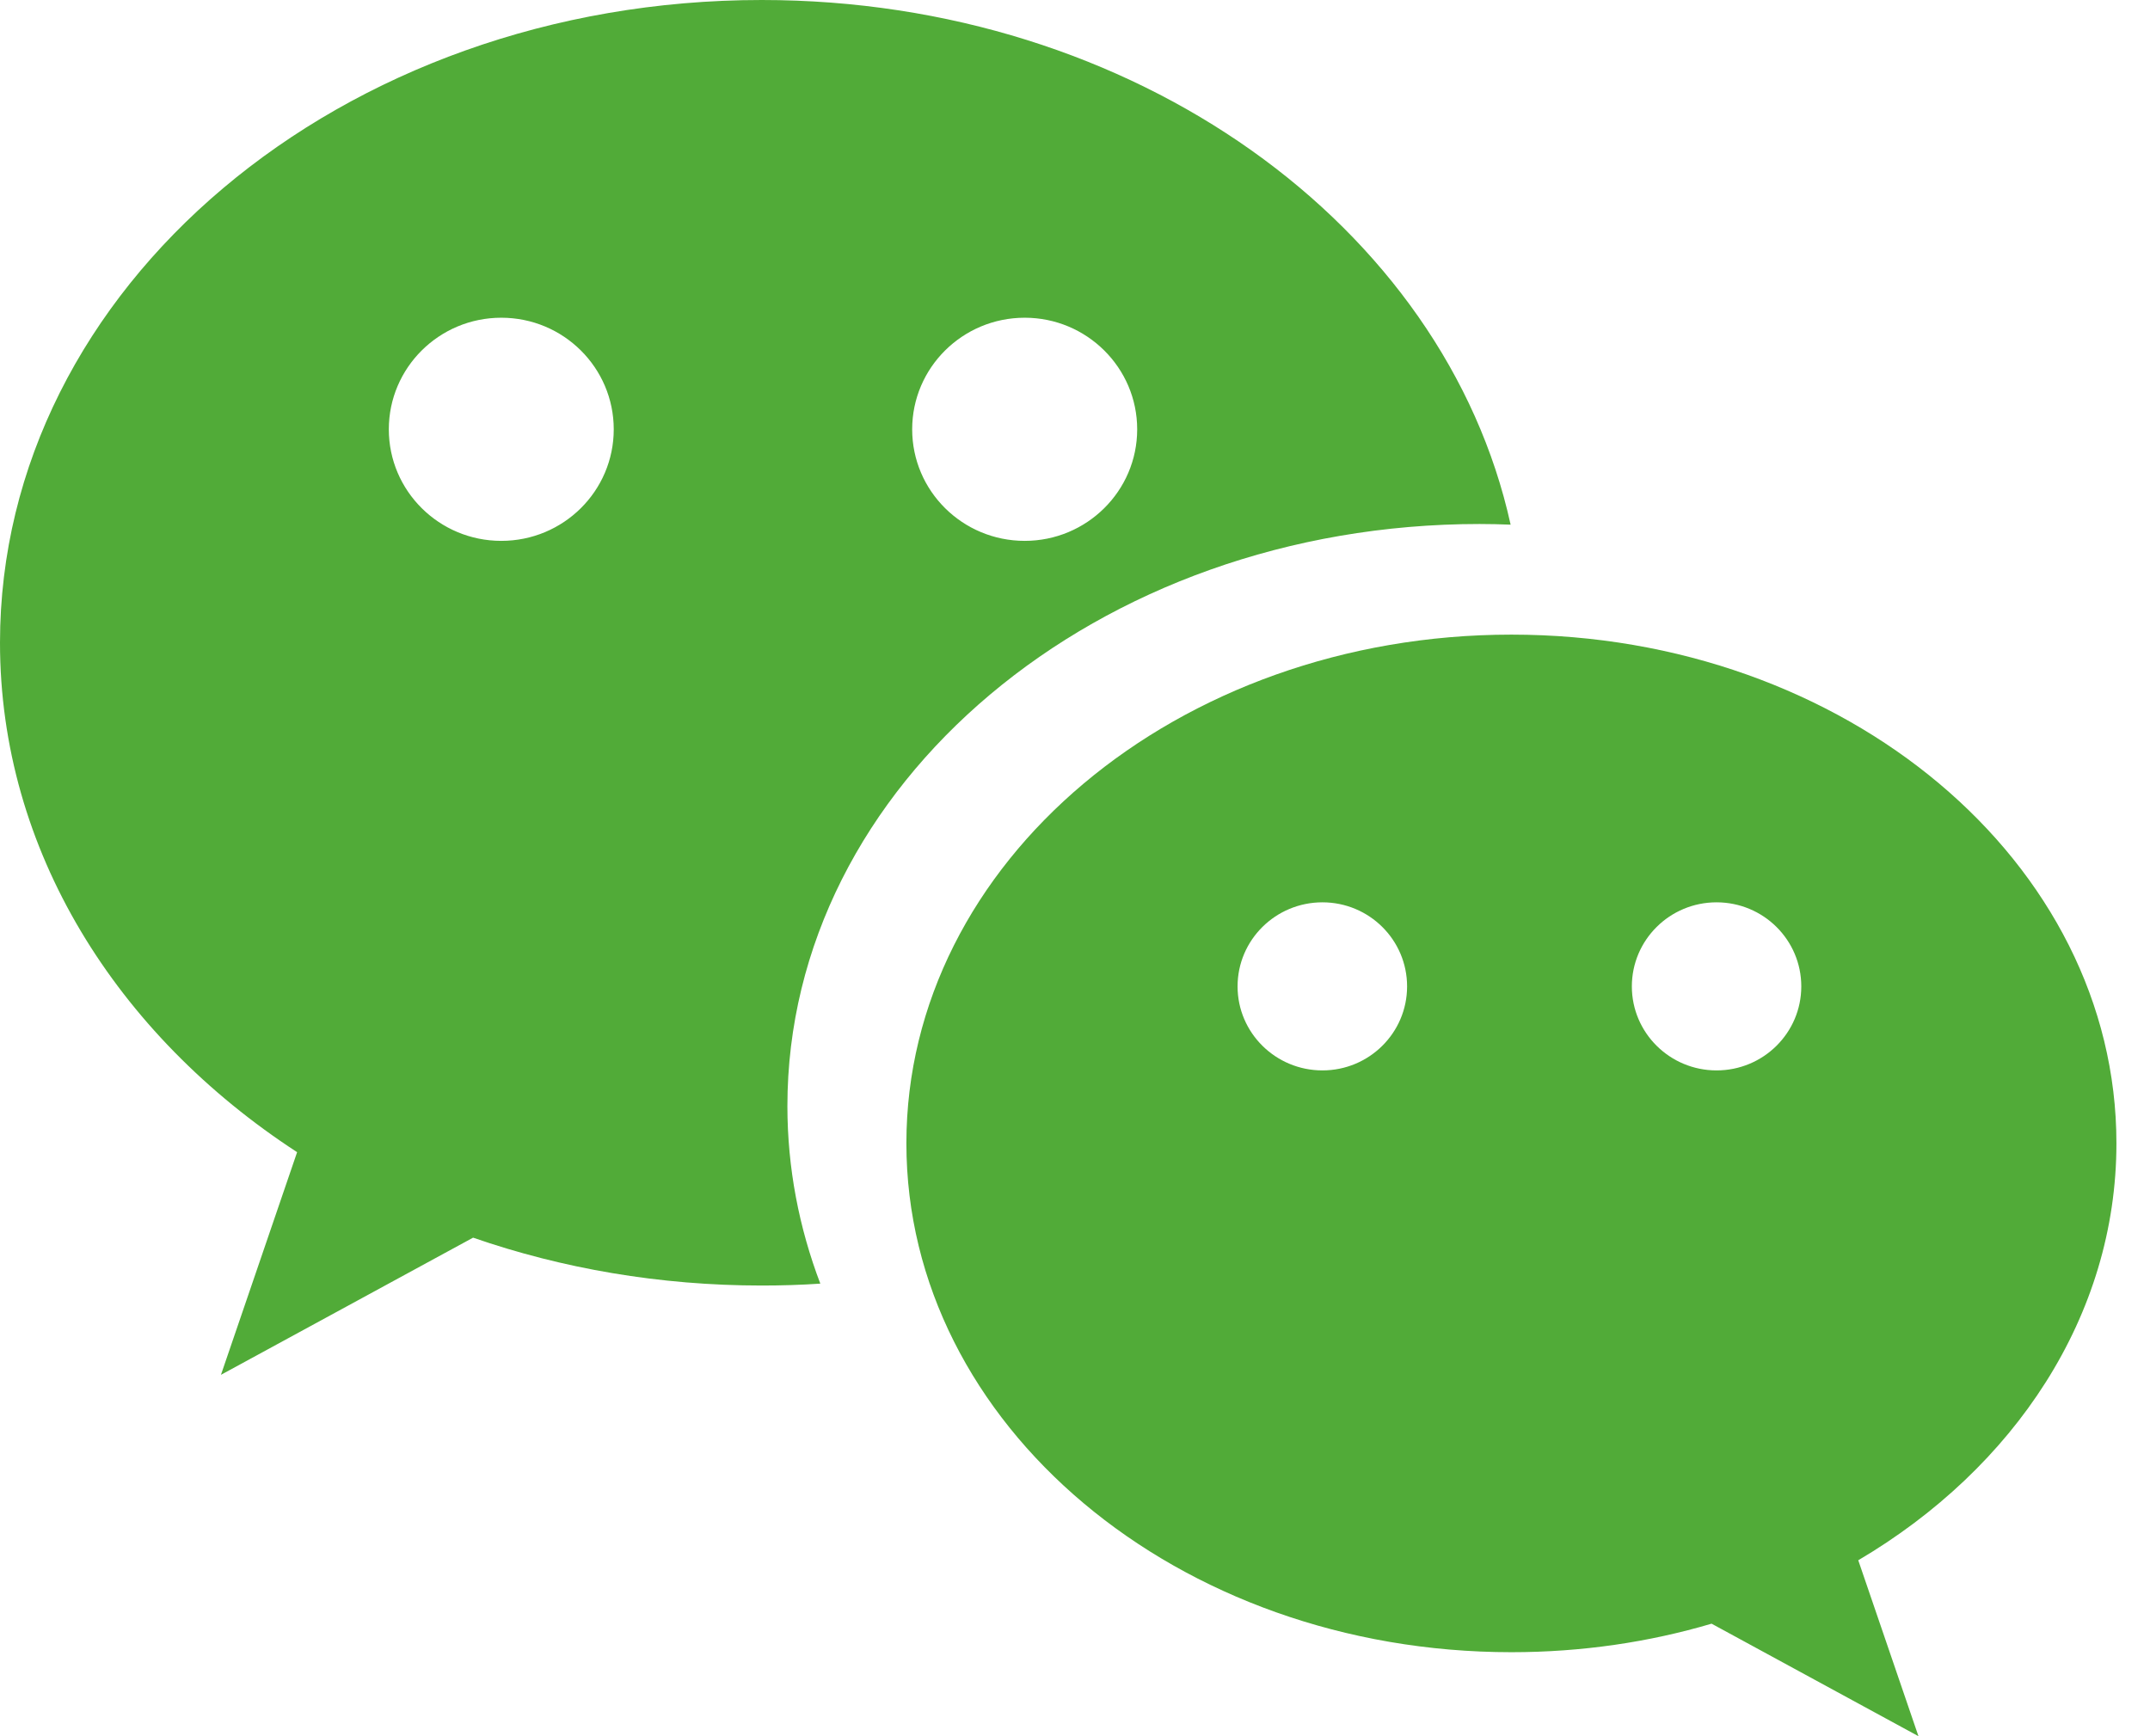 <?xml version="1.0" encoding="UTF-8"?>
<svg width="26px" height="21px" viewBox="0 0 26 21" version="1.1" xmlns="http://www.w3.org/2000/svg" xmlns:xlink="http://www.w3.org/1999/xlink">
    <!-- Generator: Sketch 59 (86127) - https://sketch.com -->
    <title>编组 6</title>
    <desc>Created with Sketch.</desc>
    <g id="组件" stroke="none" stroke-width="1" fill="none" fill-rule="evenodd" stroke-linecap="round" stroke-linejoin="round">
        <g id="编组-6" fill="#51AB38">
            <path d="M6.062,6.542 C5.311,6.542 4.702,5.938 4.702,5.193 C4.702,4.448 5.311,3.843 6.062,3.843 C6.814,3.843 7.422,4.448 7.422,5.193 C7.422,5.938 6.814,6.542 6.062,6.542 M12.392,3.843 C13.142,3.843 13.752,4.448 13.752,5.193 C13.752,5.938 13.142,6.542 12.392,6.542 C11.64,6.542 11.031,5.938 11.031,5.193 C11.031,4.448 11.64,3.843 12.392,3.843 M17.892,6.338 C18.019,6.338 18.144,6.341 18.268,6.346 C17.474,2.734 13.721,6.92779167e-14 9.212,6.92779167e-14 C4.124,6.92779167e-14 2.78888024e-13,3.48 2.78888024e-13,7.774 C2.78888024e-13,10.282 1.408,12.513 3.593,13.936 L2.672,16.629 L5.721,14.97 C6.797,15.343 7.977,15.549 9.212,15.549 C9.45,15.549 9.686,15.542 9.92,15.526 C9.663,14.85 9.522,14.127 9.522,13.378 C9.523,9.49 13.27,6.338 17.892,6.338" id="Fill-35"></path>
            <path d="M20.758,12.947 C20.193,12.947 19.734,12.492 19.734,11.931 C19.734,11.369 20.193,10.914 20.758,10.914 C21.325,10.914 21.783,11.369 21.783,11.931 C21.783,12.492 21.325,12.947 20.758,12.947 M15.992,12.947 C15.426,12.947 14.966,12.492 14.966,11.931 C14.966,11.369 15.426,10.914 15.992,10.914 C16.558,10.914 17.016,11.369 17.016,11.931 C17.016,12.492 16.558,12.947 15.992,12.947 M25.594,13.829 C25.594,10.431 22.319,7.676 18.278,7.676 C14.236,7.676 10.961,10.431 10.961,13.829 C10.961,17.229 14.236,19.984 18.278,19.984 C19.126,19.984 19.941,19.863 20.698,19.639 L23.2,21 L22.472,18.872 C24.36,17.759 25.594,15.916 25.594,13.829" id="Fill-36"></path>
        </g>
    </g>
</svg>